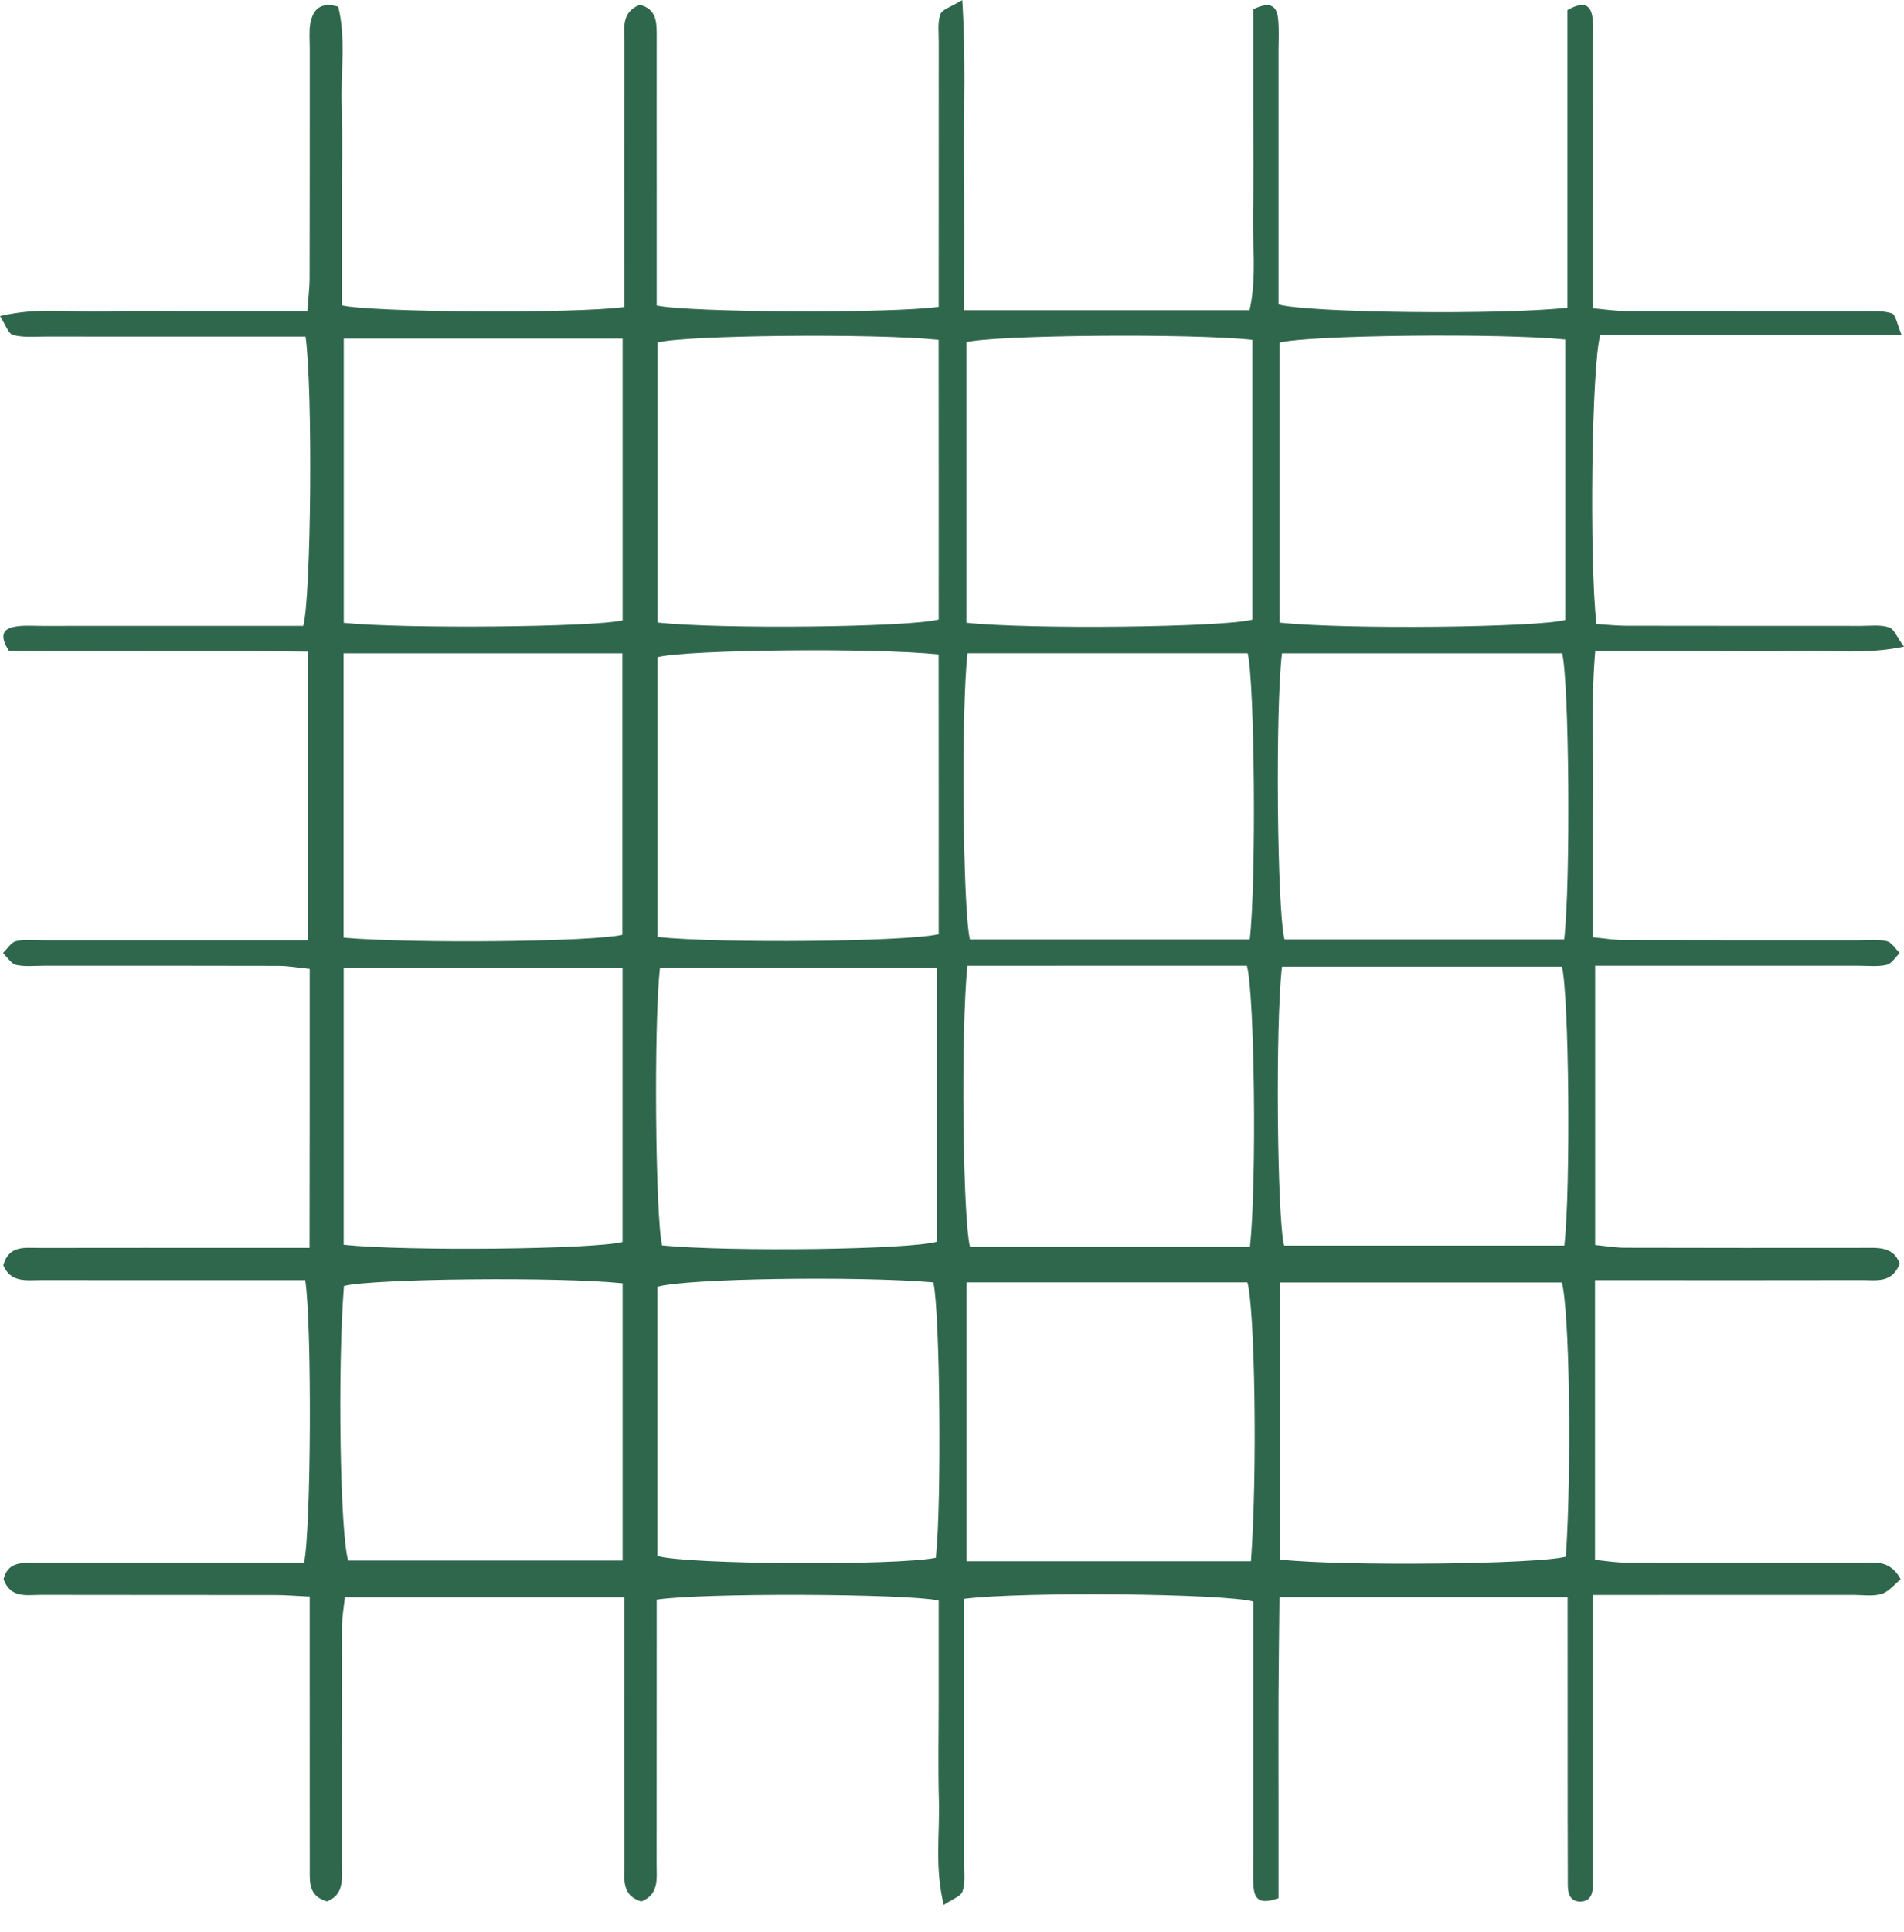 <svg xmlns="http://www.w3.org/2000/svg" width="70" height="71" viewBox="0 0 70 71" fill="none">
<path d="M24.266 35.563C24.032 37.588 24.096 44.74 24.343 45.775C26.945 46.016 33.438 45.927 34.441 45.639V35.563H24.266ZM22.891 47.166C20.574 46.919 13.671 46.995 12.646 47.264C12.407 50.283 12.505 56.397 12.803 57.355H22.891V47.166ZM12.636 45.751C14.974 45.993 21.861 45.916 22.888 45.648V35.573H12.636V45.751ZM24.17 57.186C25.189 57.505 32.976 57.551 34.407 57.253C34.625 55.227 34.558 48.167 34.314 47.131C31.483 46.892 25.189 46.988 24.17 47.294V57.186ZM12.639 22.891C14.857 23.118 21.835 23.05 22.891 22.801V12.445H12.639V22.891ZM12.633 34.465C15.301 34.69 21.853 34.612 22.883 34.358V24.01H12.633V34.465ZM47.064 57.319C49.413 57.574 56.579 57.491 57.569 57.212C57.79 53.881 57.699 48.126 57.42 47.135H47.064V57.319ZM45.992 57.381C46.231 54.171 46.138 48.118 45.861 47.132H35.532V57.381H45.992ZM47.133 35.528C46.886 37.66 46.955 44.772 47.21 45.78H57.513C57.75 43.7 57.686 36.6 57.425 35.528H47.133ZM24.176 34.439C26.477 34.683 33.438 34.611 34.511 34.334C34.511 30.91 34.513 27.471 34.508 24.053C32.156 23.802 25.216 23.878 24.176 24.153V34.439ZM45.955 45.828C46.205 43.525 46.13 36.559 45.843 35.495C42.422 35.496 38.985 35.493 35.567 35.497C35.322 37.901 35.396 44.787 35.662 45.828H45.955ZM24.178 22.879C26.458 23.132 33.449 23.055 34.511 22.768C34.511 19.346 34.513 15.909 34.508 12.491C32.127 12.247 25.221 12.32 24.178 12.587V22.879ZM57.508 34.527C57.752 32.37 57.686 25.02 57.433 24.011H47.133C46.886 26.041 46.952 33.487 47.226 34.527H57.508ZM45.947 34.529C46.194 32.43 46.127 25.013 45.87 24.009H35.572C35.333 26.047 35.396 33.475 35.66 34.529H45.947ZM46.045 12.492C43.723 12.243 36.5 12.319 35.529 12.579V22.887C37.828 23.138 45.023 23.057 46.045 22.772V12.492ZM47.04 22.881C49.429 23.144 56.593 23.06 57.55 22.784V12.48C55.138 12.236 48.056 12.318 47.04 12.595V22.881ZM35.45 11.402H45.941C46.215 10.17 46.037 8.942 46.069 7.728C46.101 6.493 46.077 5.257 46.077 4.021V0.339C46.62 0.076 46.931 0.135 46.989 0.68C47.032 1.071 47.005 1.469 47.005 1.865V11.189C48.045 11.497 55.223 11.581 57.627 11.309V0.371C58.16 0.062 58.455 0.129 58.537 0.58C58.598 0.915 58.569 1.269 58.569 1.614C58.572 4.333 58.569 7.052 58.569 9.771V11.332C59.019 11.371 59.394 11.431 59.772 11.432C62.639 11.44 65.507 11.434 68.375 11.438C68.768 11.439 69.181 11.403 69.548 11.513C69.702 11.559 69.753 11.94 69.915 12.316H58.835C58.513 13.394 58.431 20.667 58.694 22.935C59.056 22.957 59.436 22.999 59.817 22.999C62.684 23.005 65.552 23.002 68.417 23.004C68.763 23.004 69.13 22.953 69.447 23.055C69.638 23.116 69.747 23.426 70 23.766C68.595 24.059 67.366 23.894 66.153 23.924C64.916 23.954 63.679 23.931 62.445 23.931H58.649C58.495 25.723 58.59 27.439 58.575 29.149C58.556 30.878 58.569 32.608 58.569 34.45C58.979 34.489 59.354 34.553 59.729 34.554C62.597 34.563 65.464 34.558 68.329 34.559C68.675 34.559 69.034 34.516 69.364 34.591C69.548 34.632 69.686 34.876 69.846 35.028C69.686 35.18 69.545 35.422 69.359 35.464C69.029 35.538 68.672 35.495 68.327 35.495C65.608 35.495 62.889 35.495 60.168 35.495H58.646V45.758C59.005 45.793 59.378 45.858 59.753 45.859C62.669 45.868 65.587 45.865 68.502 45.863C69.04 45.863 69.601 45.801 69.843 46.437C69.574 47.175 68.981 47.045 68.457 47.047C65.738 47.053 63.02 47.05 60.301 47.05H58.641V57.331C59.008 57.365 59.383 57.43 59.758 57.431C62.626 57.44 65.491 57.432 68.359 57.44C68.885 57.441 69.476 57.293 69.88 58.044C69.665 58.218 69.455 58.494 69.183 58.58C68.867 58.68 68.497 58.619 68.151 58.619C65.483 58.621 62.812 58.62 60.144 58.62H58.569V68.222C58.569 68.568 58.566 68.914 58.566 69.26C58.564 69.58 58.492 69.881 58.112 69.889C57.729 69.897 57.641 69.601 57.641 69.28C57.635 67.649 57.635 66.017 57.635 64.386C57.633 62.517 57.633 60.648 57.633 58.701H47.04C47.029 59.913 47.011 61.129 47.005 62.345C47 63.581 47.005 64.817 47.005 66.053V69.766C46.457 69.951 46.133 69.926 46.088 69.364C46.058 68.971 46.077 68.574 46.077 68.178V58.864C45.018 58.565 37.559 58.493 35.45 58.763V60.183C35.45 62.951 35.45 65.72 35.447 68.488C35.447 68.834 35.495 69.202 35.388 69.515C35.327 69.702 35.008 69.802 34.697 70.013C34.359 68.638 34.553 67.407 34.519 66.193C34.484 64.958 34.511 63.721 34.511 62.485V58.825C33.266 58.565 25.729 58.541 24.144 58.794V60.214C24.144 62.983 24.144 65.751 24.141 68.52C24.141 69.049 24.239 69.627 23.577 69.887C22.843 69.662 22.96 69.069 22.96 68.545C22.955 65.776 22.957 63.008 22.957 60.239V58.705H12.681C12.646 59.034 12.577 59.406 12.577 59.779C12.567 62.696 12.572 65.613 12.569 68.529C12.569 69.059 12.662 69.633 12.021 69.884C11.34 69.689 11.388 69.171 11.388 68.678C11.386 66.502 11.386 64.327 11.386 62.152V58.68C10.88 58.656 10.497 58.623 10.117 58.623C7.249 58.618 4.381 58.624 1.514 58.617C0.992 58.615 0.394 58.759 0.13 58.046C0.282 57.406 0.795 57.437 1.29 57.436C3.368 57.436 5.443 57.436 7.52 57.436H11.178C11.439 56.223 11.471 48.718 11.223 47.05H9.805C7.036 47.05 4.27 47.051 1.5 47.048C0.974 47.048 0.394 47.153 0.12 46.502C0.33 45.755 0.923 45.867 1.45 45.866C4.02 45.861 6.592 45.864 9.162 45.864H11.38C11.383 44.092 11.386 42.428 11.386 40.766C11.388 39.086 11.386 37.406 11.386 35.609C10.976 35.569 10.604 35.501 10.228 35.5C7.361 35.491 4.493 35.495 1.628 35.495C1.28 35.495 0.923 35.539 0.593 35.464C0.41 35.423 0.269 35.18 0.109 35.028C0.269 34.875 0.41 34.631 0.596 34.59C0.926 34.515 1.282 34.559 1.628 34.559C4.347 34.558 7.065 34.559 9.787 34.559H11.311V23.95C7.627 23.901 3.945 23.954 0.33 23.921C0.019 23.44 0.045 23.135 0.508 23.04C0.841 22.972 1.197 23.004 1.543 23.004C4.262 23.002 6.98 23.003 9.699 23.003H11.149C11.441 21.917 11.505 14.326 11.234 12.373H9.813C7.095 12.373 4.376 12.374 1.655 12.371C1.261 12.371 0.849 12.413 0.479 12.312C0.301 12.263 0.2 11.926 0 11.619C1.373 11.287 2.604 11.478 3.817 11.444C5.054 11.409 6.291 11.436 7.526 11.436H11.3C11.332 10.958 11.383 10.58 11.383 10.201C11.391 7.384 11.386 4.566 11.388 1.748C11.388 1.452 11.359 1.148 11.409 0.86C11.503 0.36 11.769 0.051 12.436 0.243C12.724 1.414 12.527 2.642 12.564 3.853C12.599 5.088 12.572 6.325 12.572 7.561V11.225C13.74 11.486 21.143 11.53 22.957 11.285V10.168C22.957 7.301 22.952 4.434 22.96 1.567C22.96 1.044 22.827 0.45 23.521 0.175C24.152 0.331 24.144 0.834 24.144 1.336C24.141 3.215 24.144 5.093 24.144 6.972V11.228C25.341 11.489 32.8 11.524 34.511 11.277V9.856C34.511 7.087 34.511 4.319 34.513 1.55C34.513 1.205 34.465 0.836 34.572 0.524C34.636 0.343 34.965 0.255 35.378 0C35.511 2.087 35.431 3.951 35.444 5.81C35.46 7.63 35.45 9.451 35.45 11.402Z" fill="#2f674d"/>
</svg>